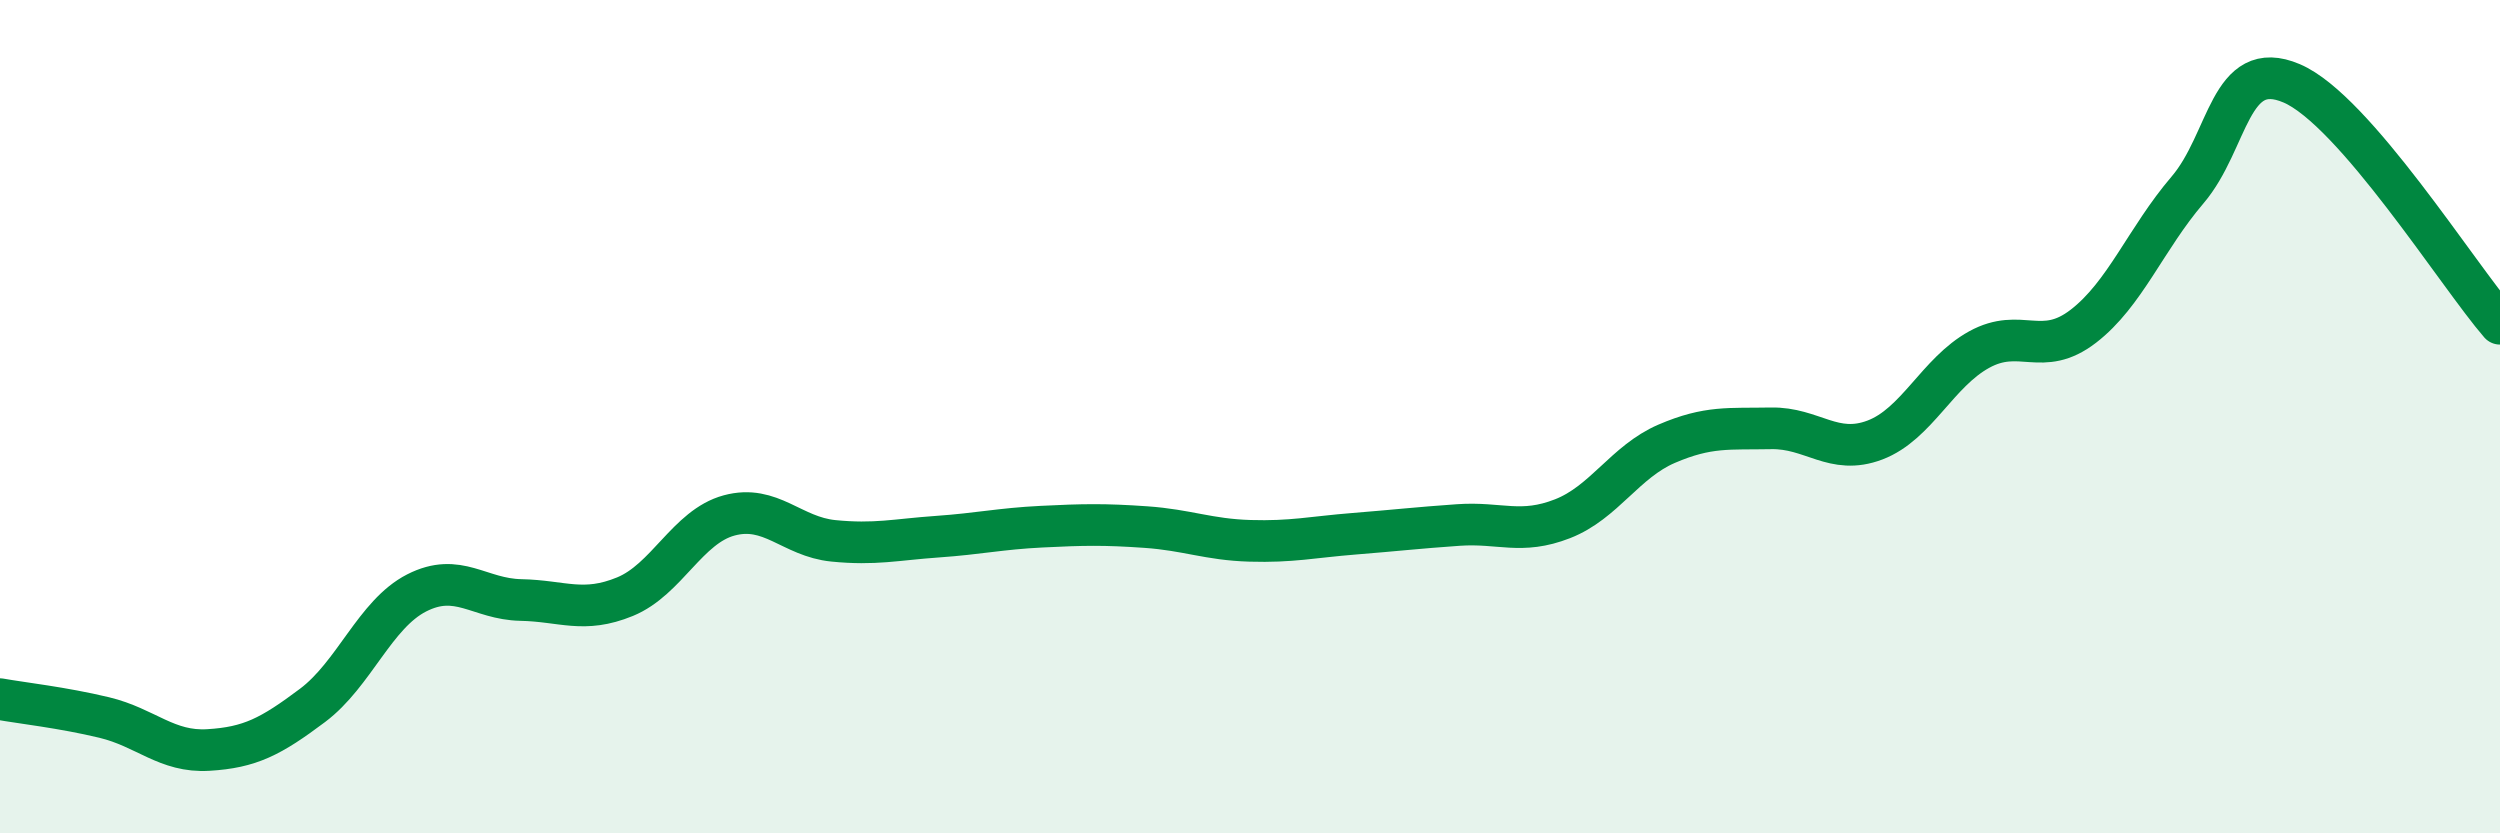 
    <svg width="60" height="20" viewBox="0 0 60 20" xmlns="http://www.w3.org/2000/svg">
      <path
        d="M 0,16.78 C 0.5,16.87 1.5,16.98 2.5,17.22 C 3.5,17.46 4,18.06 5,18 C 6,17.94 6.5,17.68 7.5,16.93 C 8.5,16.18 9,14.74 10,14.23 C 11,13.72 11.5,14.38 12.5,14.4 C 13.5,14.42 14,14.73 15,14.32 C 16,13.91 16.5,12.64 17.5,12.37 C 18.5,12.1 19,12.88 20,12.98 C 21,13.08 21.5,12.95 22.5,12.88 C 23.5,12.81 24,12.69 25,12.64 C 26,12.59 26.5,12.58 27.5,12.65 C 28.5,12.72 29,12.95 30,12.98 C 31,13.01 31.5,12.89 32.5,12.81 C 33.5,12.73 34,12.67 35,12.6 C 36,12.53 36.5,12.84 37.5,12.45 C 38.5,12.06 39,11.08 40,10.65 C 41,10.22 41.5,10.3 42.5,10.28 C 43.5,10.26 44,10.94 45,10.56 C 46,10.18 46.5,8.94 47.5,8.39 C 48.5,7.84 49,8.6 50,7.83 C 51,7.06 51.5,5.73 52.5,4.56 C 53.5,3.39 53.5,1.36 55,2 C 56.5,2.64 59,6.62 60,7.77L60 20L0 20Z"
        fill="#008740"
        opacity="0.1"
        stroke-linecap="round"
        stroke-linejoin="round"
      />
      <path
        d="M 0,16.78 C 0.5,16.87 1.5,16.98 2.5,17.22 C 3.5,17.46 4,18.06 5,18 C 6,17.94 6.5,17.68 7.5,16.93 C 8.5,16.18 9,14.74 10,14.23 C 11,13.72 11.5,14.38 12.5,14.4 C 13.5,14.42 14,14.73 15,14.32 C 16,13.91 16.5,12.64 17.5,12.37 C 18.5,12.1 19,12.88 20,12.98 C 21,13.08 21.5,12.95 22.5,12.88 C 23.5,12.81 24,12.69 25,12.64 C 26,12.59 26.5,12.58 27.5,12.65 C 28.5,12.72 29,12.95 30,12.98 C 31,13.01 31.5,12.89 32.5,12.81 C 33.5,12.73 34,12.67 35,12.6 C 36,12.53 36.5,12.84 37.5,12.45 C 38.5,12.06 39,11.08 40,10.65 C 41,10.22 41.5,10.3 42.5,10.28 C 43.5,10.26 44,10.94 45,10.56 C 46,10.18 46.5,8.94 47.5,8.39 C 48.5,7.84 49,8.6 50,7.83 C 51,7.06 51.5,5.73 52.5,4.56 C 53.5,3.39 53.5,1.36 55,2 C 56.5,2.64 59,6.62 60,7.77"
        stroke="#008740"
        stroke-width="1"
        fill="none"
        stroke-linecap="round"
        stroke-linejoin="round"
      />
    </svg>
  